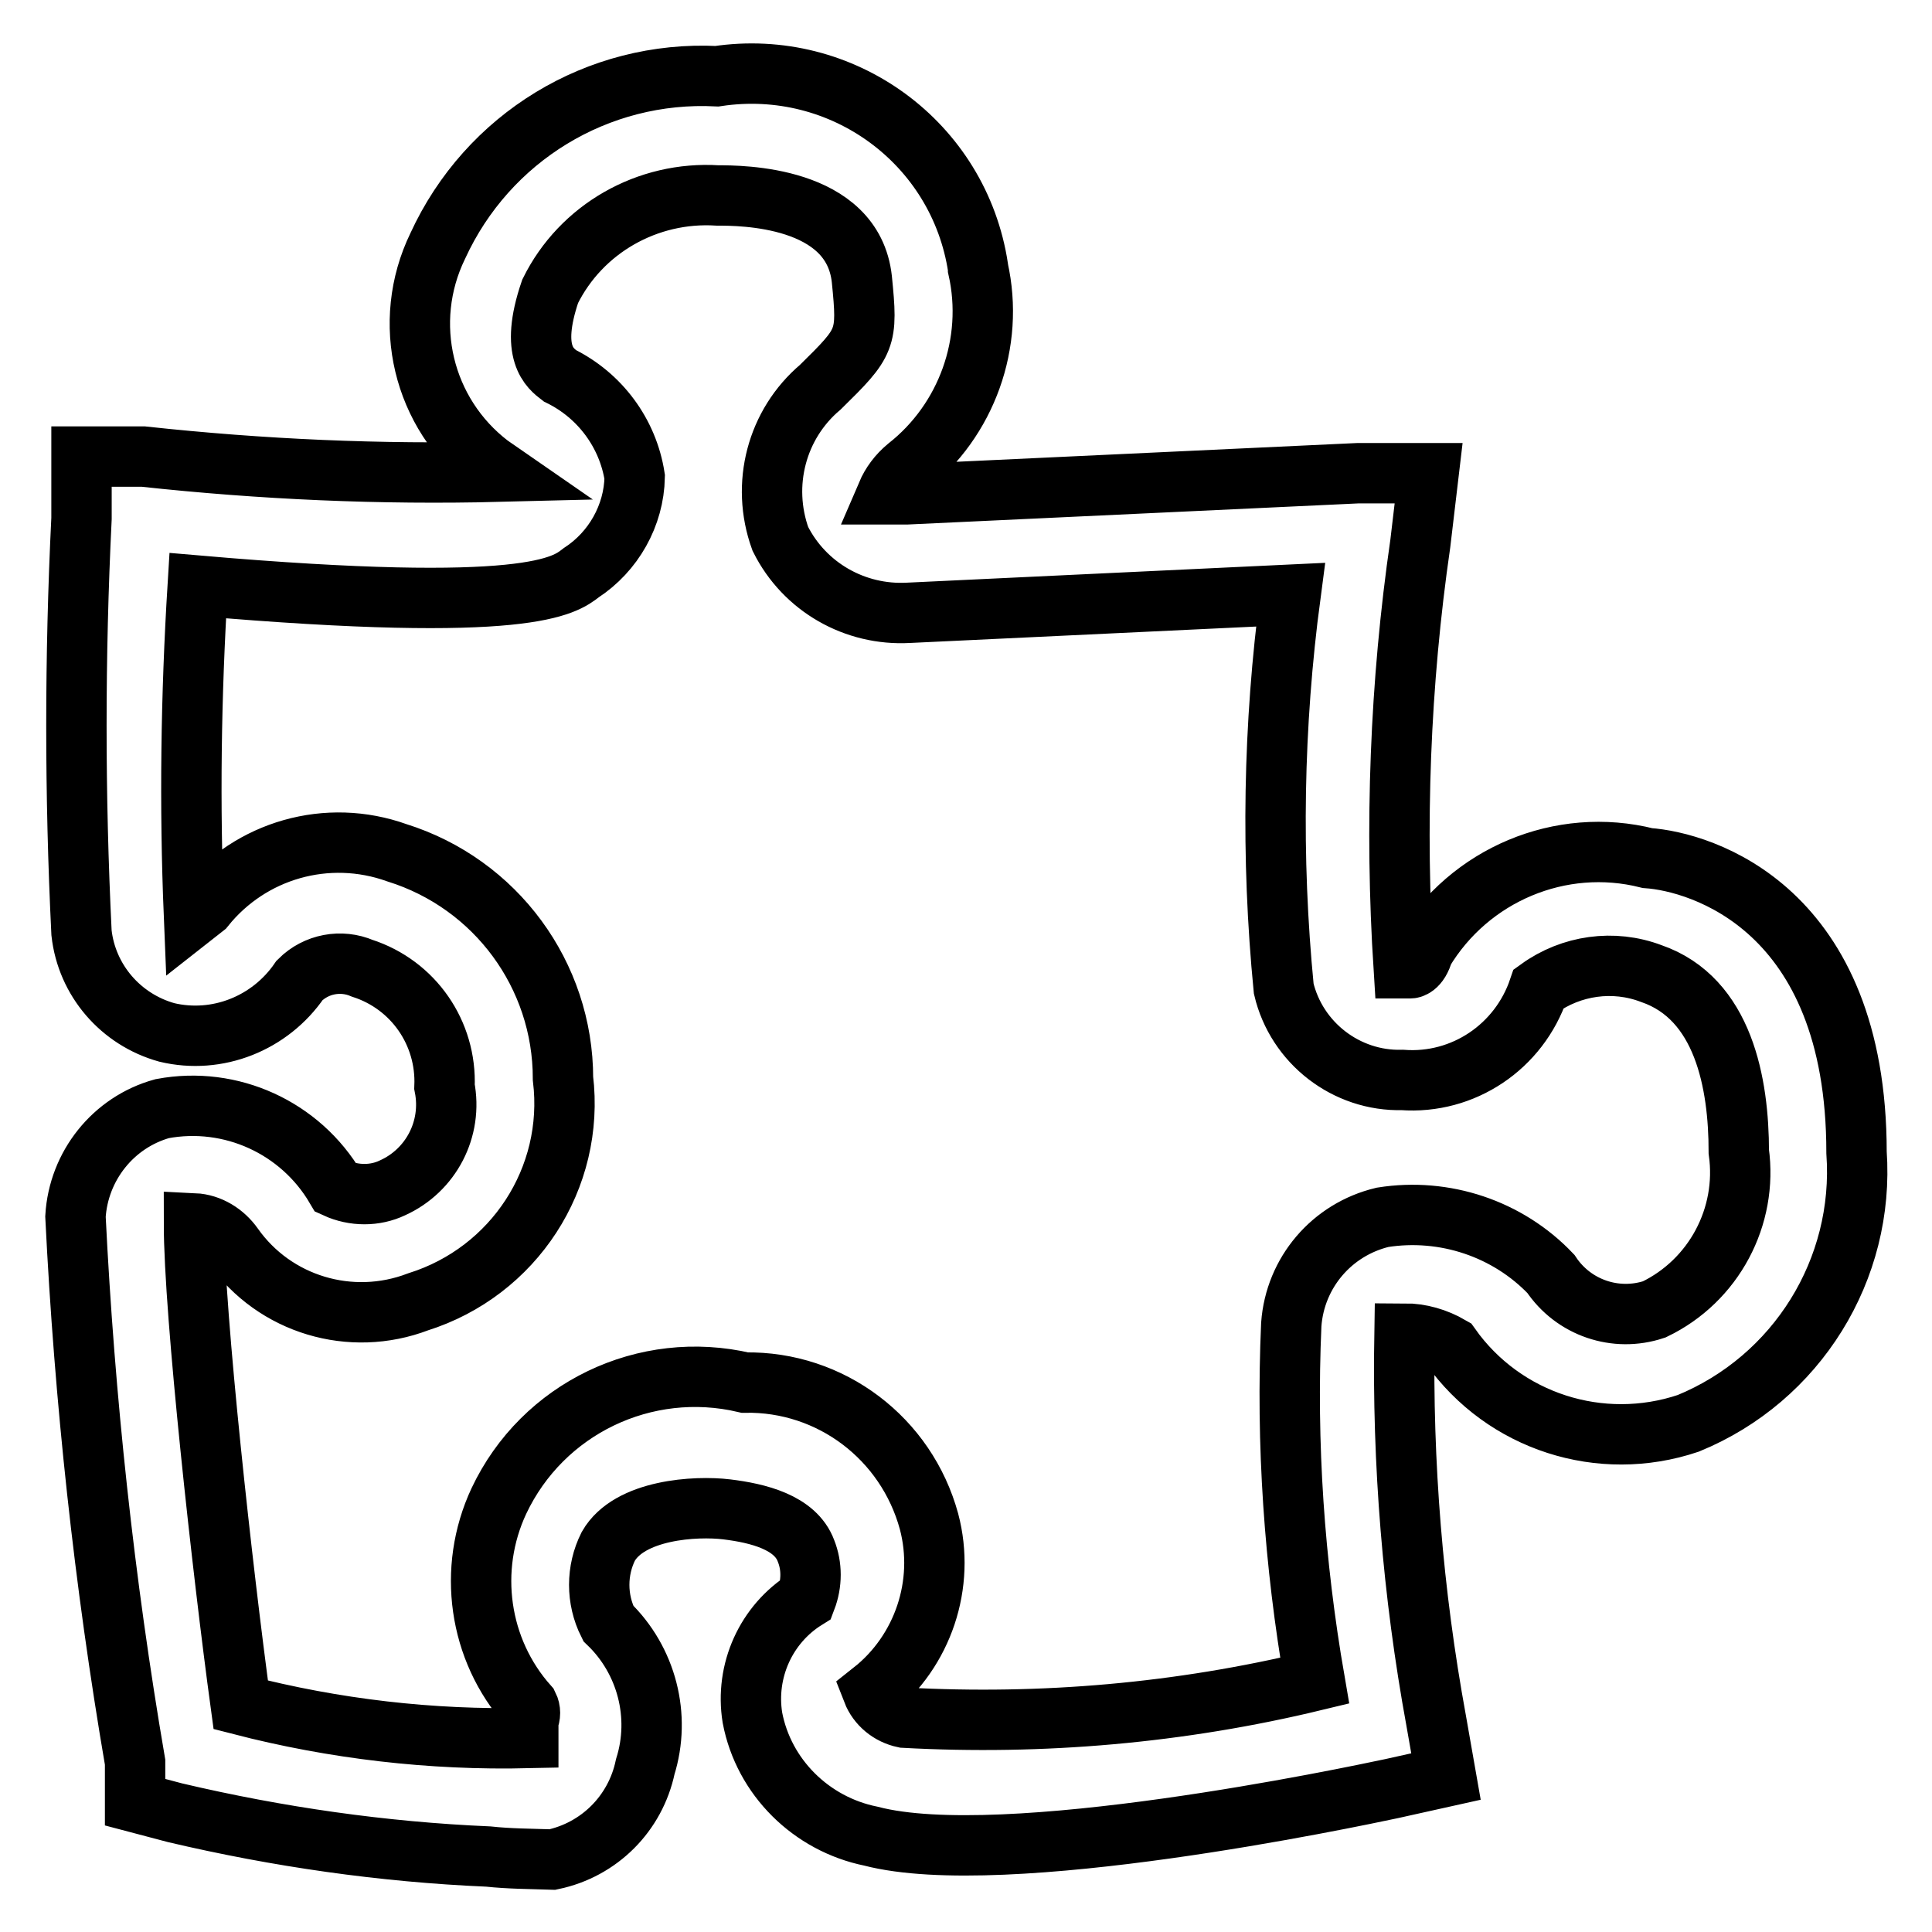 <?xml version="1.0" encoding="utf-8"?>
<!-- Svg Vector Icons : http://www.onlinewebfonts.com/icon -->
<!DOCTYPE svg PUBLIC "-//W3C//DTD SVG 1.1//EN" "http://www.w3.org/Graphics/SVG/1.1/DTD/svg11.dtd">
<svg version="1.1" xmlns="http://www.w3.org/2000/svg" xmlns:xlink="http://www.w3.org/1999/xlink" x="0px" y="0px" viewBox="0 0 256 256" enable-background="new 0 0 256 256" xml:space="preserve">
<g> <path stroke-width="8" fill-opacity="0" stroke="#000000"  d="M64.7,246c-14-0.6-27.9-2.6-41.5-5.8l-5.3-1.4v-5.3c-4.1-23.9-6.7-48.1-7.9-72.3c0.4-6.7,5-12.5,11.5-14.3 c9.1-1.7,18.3,2.5,23,10.5c2.4,1.1,5.2,1.1,7.5,0c5.1-2.3,8-7.8,6.9-13.4c0.3-7.1-4.1-13.5-10.9-15.7c-2.8-1.2-6.1-0.6-8.3,1.6 c-3.9,5.7-10.9,8.5-17.6,6.9c-6.1-1.7-10.6-6.9-11.3-13.2c-0.9-18.3-0.9-36.6,0-54.9v-8.2H19c15.7,1.7,31.4,2.4,47.2,2l-1.3-0.9 C56,54.8,53.1,42.7,58,32.6c6.6-14.4,21.2-23.3,37-22.5c16.6-2.5,32.1,8.8,34.6,25.4c0,0,0,0,0,0.1c2.2,9.8-1.5,20.1-9.4,26.3 c-1.2,1-2.1,2.2-2.7,3.6h2.7l59.8-2.8h9.3l-1.1,9.3c-2.7,18.6-3.4,37.5-2.2,56.3h0.9c0,0,1.1,0,1.7-2.2 c6.1-10.2,18.2-15.3,29.7-12.4c7.1,0.5,27.7,6.6,27.7,39c1.1,15.5-7.9,30-22.3,35.9c-11.6,3.9-24.4-0.2-31.5-10.2 c-1.9-1.1-4-1.7-6.1-1.7c-0.3,17.2,1.1,34.4,4.2,51.3l1.3,7.4l-7.2,1.6c-5.2,1.1-51.4,10.9-69,6.3c-7.9-1.6-14.2-7.8-15.7-15.7 c-1-6.2,1.8-12.4,7.1-15.7c0.8-2.1,0.8-4.4,0-6.4c-1.4-3.8-6.4-5-10.5-5.5c-4.1-0.5-12.9,0-15.7,4.9c-1.6,3.2-1.6,7,0,10.2 c5.1,4.9,7,12.3,4.9,19c-1.3,6.2-6.1,11-12.3,12.3C70.2,246.3,67.5,246.3,64.7,246z M31.9,225.9c12.4,3.2,25.2,4.7,38.1,4.4V228 c0.3-0.7,0.3-1.4,0-2c-6.6-7.4-8.1-18.1-3.9-27.1c5.8-12.3,19.4-18.8,32.6-15.7c11.4-0.2,21.4,7.4,24.4,18.4 c2.2,8.3-0.8,17.2-7.5,22.5c0.7,1.8,2.3,3.1,4.2,3.5c18.3,1,36.6-0.6,54.4-4.9c-2.7-15.6-3.8-31.4-3.1-47.2 c0.5-6.9,5.4-12.6,12.1-14.2c8.2-1.3,16.6,1.5,22.3,7.5c3,4.5,8.6,6.4,13.7,4.7c7.9-3.8,12.4-12.3,11.2-20.9c0-9-2-20.3-11.6-23.6 c-5-1.9-10.6-1.1-14.9,2c-2.6,7.7-10,12.7-18.1,12.1c-7.4,0.2-14-4.9-15.7-12.1c-1.7-17.4-1.4-34.9,0.9-52.2l-50.6,2.4 c-7.1,0.4-13.8-3.4-17-9.8c-2.6-7.2-0.5-15.2,5.3-20.1c6.1-6,6.3-6.3,5.5-14.3C113,25.9,98.1,25.9,95.1,25.9 c-9.3-0.6-18.1,4.4-22.2,12.7c-2.8,8.2,0,10.2,1.3,11.2c5.3,2.6,9,7.6,9.9,13.4c-0.1,5.1-2.8,9.9-7.1,12.7 c-2.2,1.7-6.8,5.5-50.8,1.7c-0.9,14.6-1.1,29.1-0.5,43.7l1.4-1.1c6.1-7.6,16.3-10.5,25.5-7.2c13.1,4.1,22,16.2,22,29.9 c1.6,13.2-6.5,25.6-19.2,29.6c-8.9,3.4-19,0.4-24.5-7.4c-1.2-1.7-3.1-2.9-5.2-3C25.7,174,29.5,208.3,31.9,225.9z"/></g>
</svg>